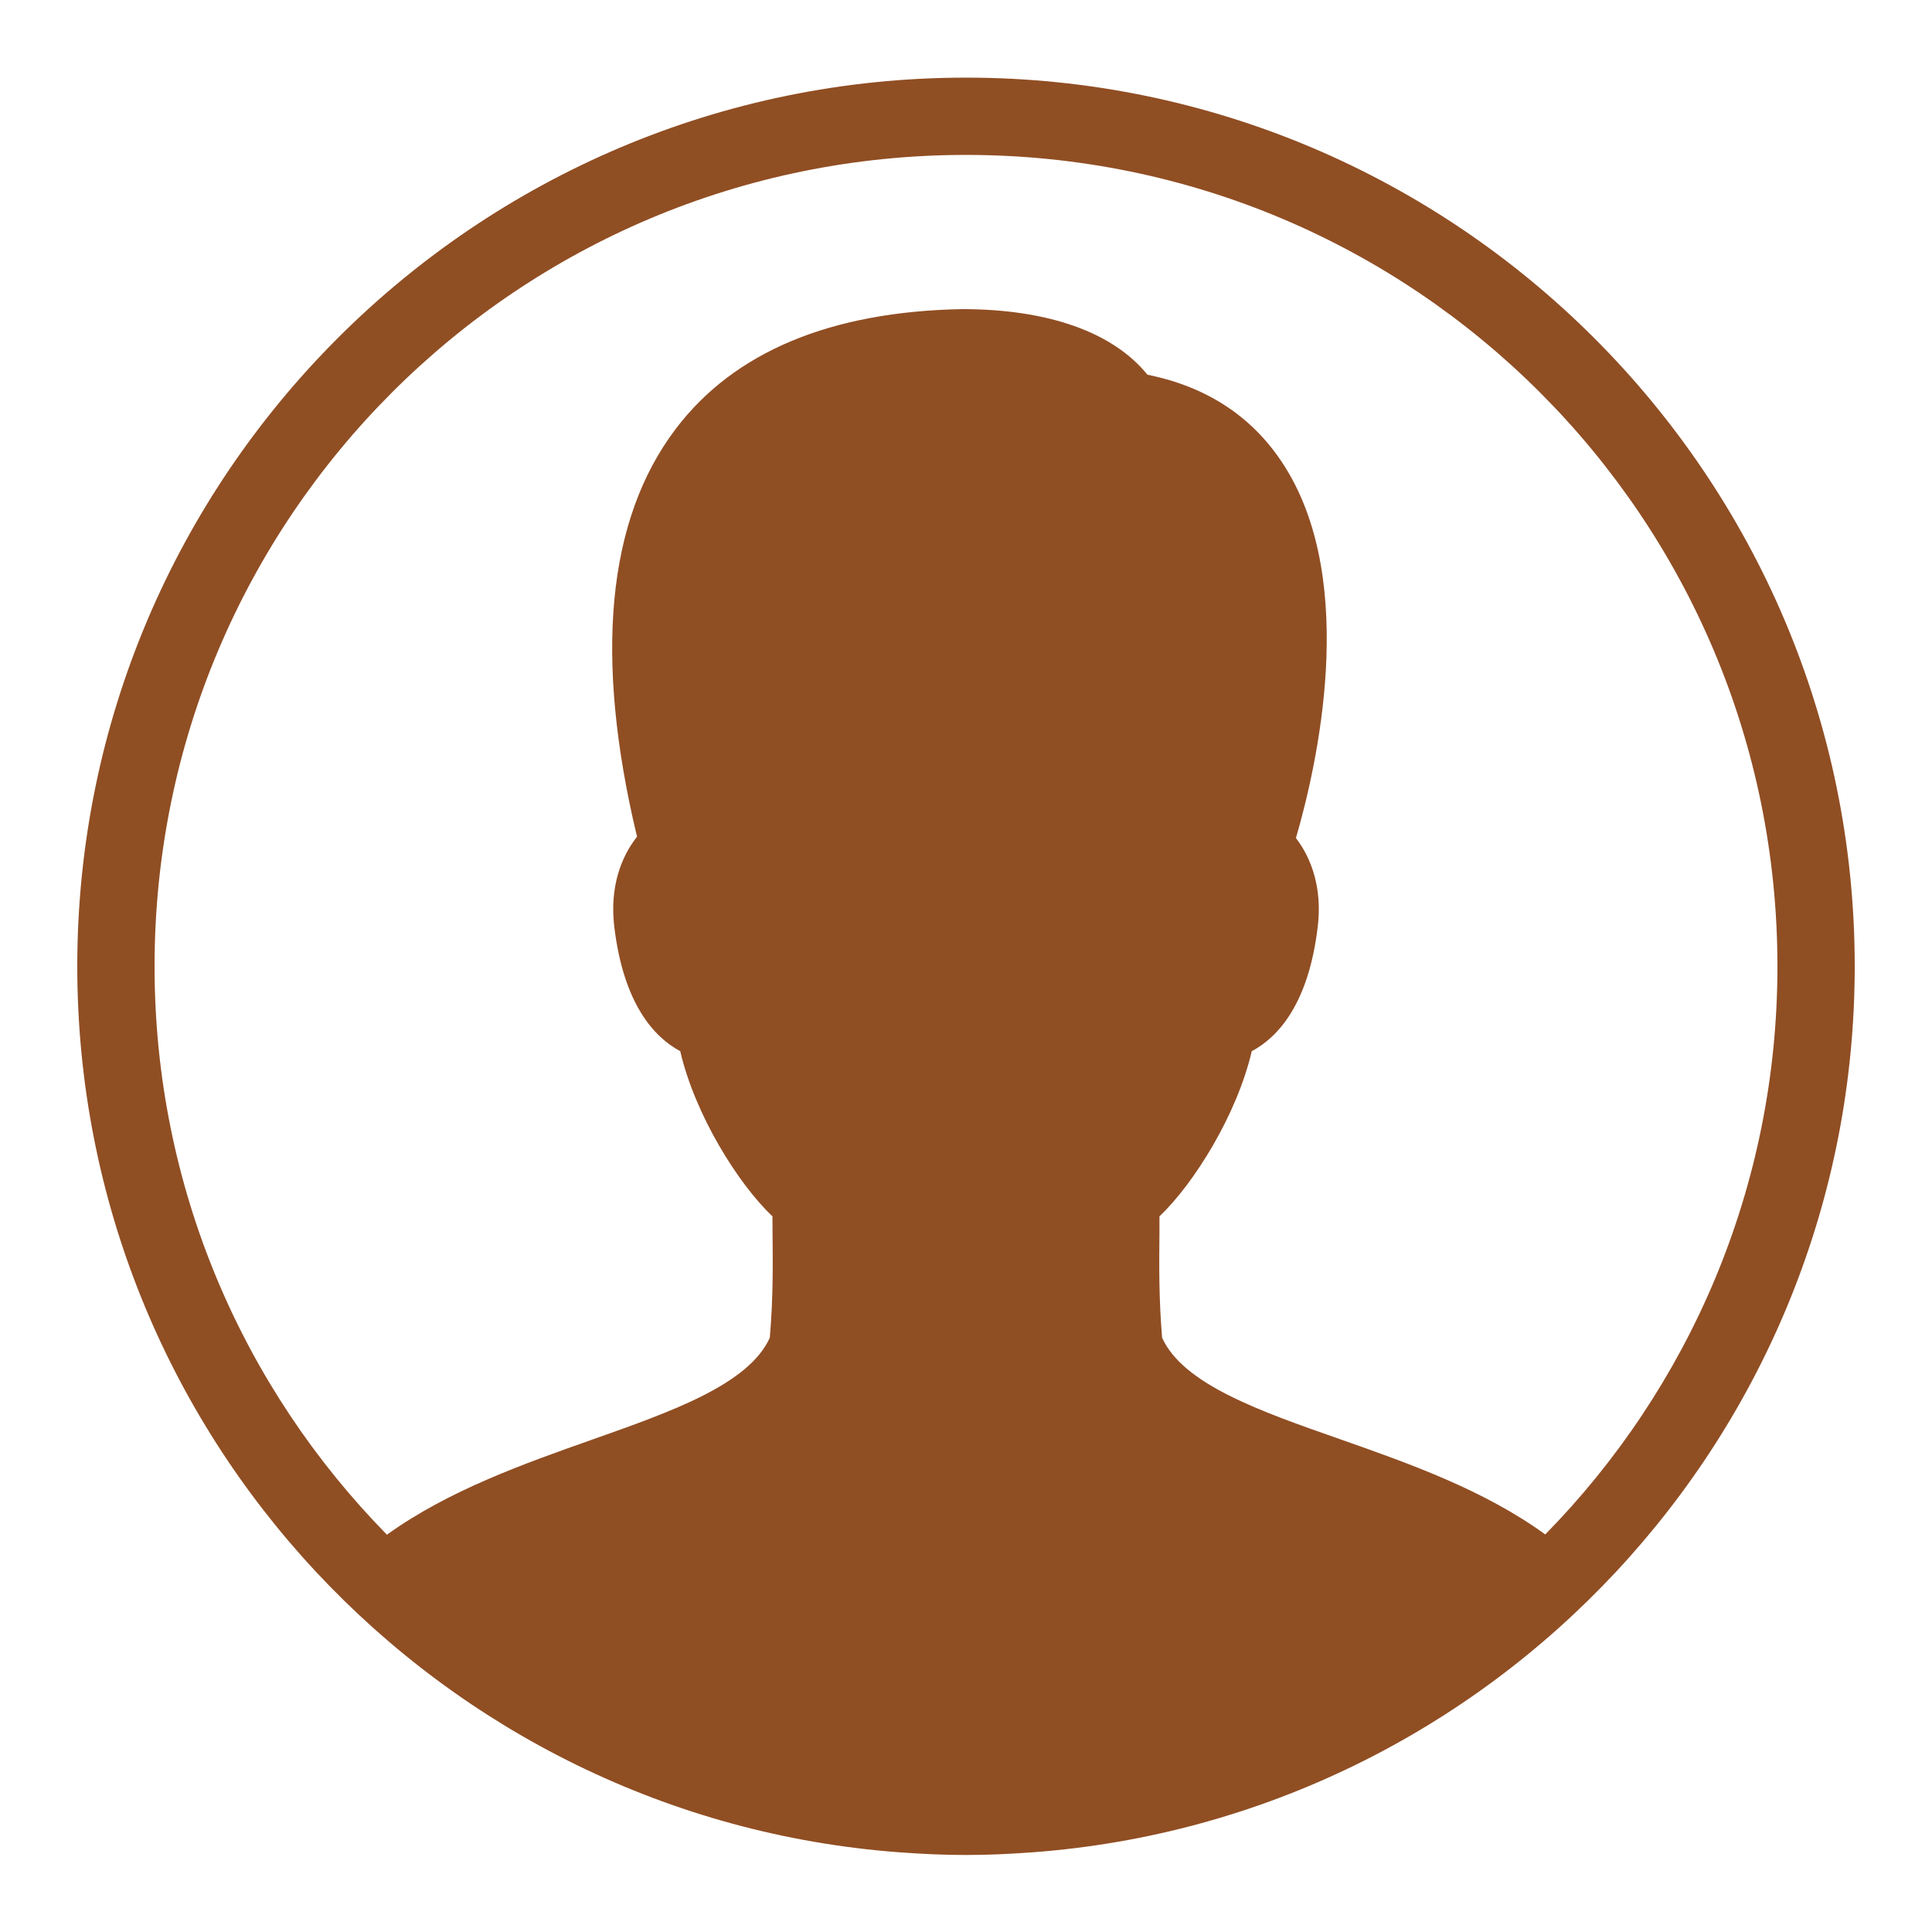 <?xml version="1.0" encoding="UTF-8"?> <svg xmlns="http://www.w3.org/2000/svg" width="22" height="22" viewBox="0 0 22 22" fill="none"> <path d="M11 0.884C5.416 0.884 0.88 5.42 0.88 11.004C0.88 16.329 5.008 20.699 10.234 21.092C10.245 21.093 10.255 21.093 10.265 21.094C10.508 21.112 10.752 21.123 11 21.123C11.247 21.123 11.492 21.112 11.735 21.094C11.745 21.093 11.755 21.093 11.766 21.092C16.992 20.699 21.12 16.329 21.12 11.004C21.12 5.42 16.584 0.884 11 0.884ZM11 1.764C16.108 1.764 20.24 5.895 20.24 11.004C20.24 13.525 19.23 15.807 17.596 17.473C16.896 16.964 16.032 16.66 15.258 16.388C14.341 16.067 13.474 15.763 13.233 15.233C13.196 14.781 13.199 14.429 13.203 14.023L13.203 13.851C13.594 13.48 14.085 12.695 14.254 11.97C14.544 11.816 14.899 11.444 15.005 10.555C15.059 10.114 14.933 9.772 14.757 9.543C14.995 8.726 15.467 6.66 14.639 5.327C14.289 4.763 13.761 4.407 13.066 4.267C12.675 3.784 11.939 3.52 10.954 3.52C9.458 3.548 8.361 4.006 7.696 4.882C6.911 5.916 6.763 7.478 7.254 9.528C7.072 9.757 6.941 10.104 6.995 10.554C7.102 11.443 7.456 11.815 7.746 11.97C7.914 12.695 8.405 13.48 8.796 13.851L8.797 14.019C8.801 14.426 8.804 14.78 8.766 15.233C8.525 15.764 7.654 16.072 6.732 16.397C5.963 16.669 5.104 16.973 4.406 17.476C2.77 15.809 1.76 13.527 1.76 11.004C1.76 5.895 5.892 1.764 11 1.764Z" fill="#904E23"></path> </svg> 